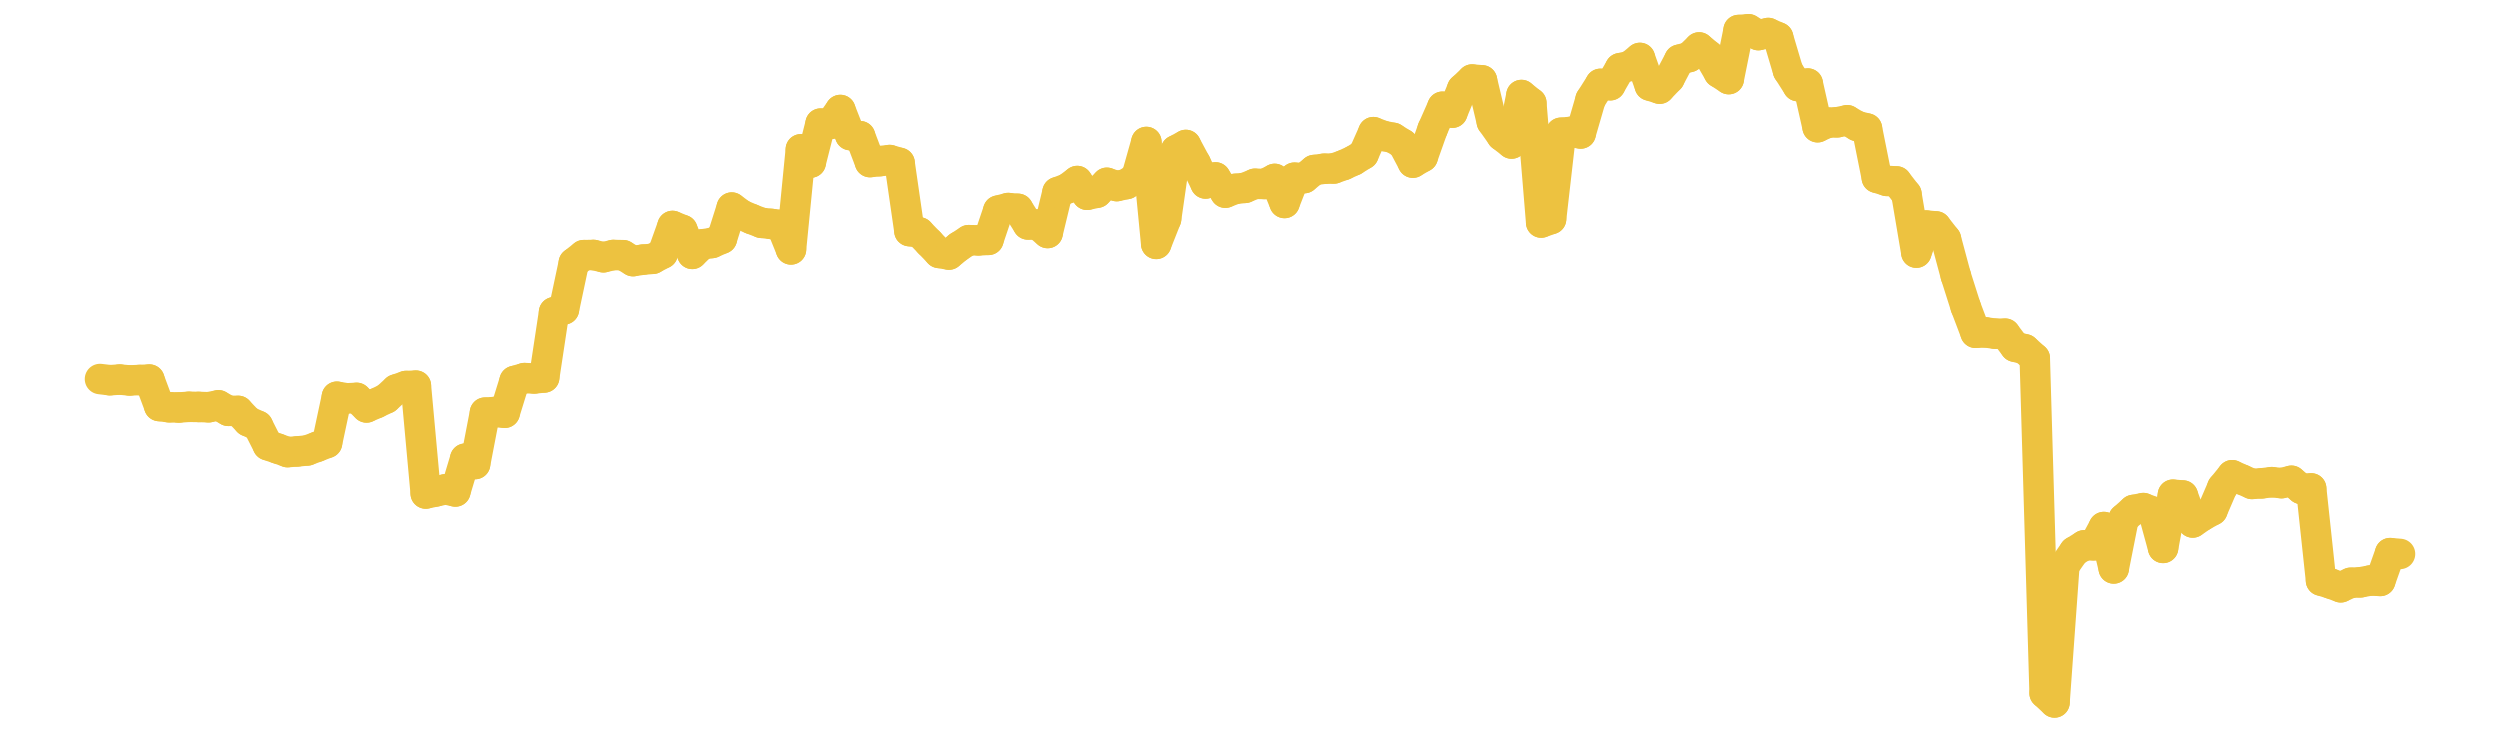 <?xml version="1.0" encoding="UTF-8" standalone="no"?>
<!DOCTYPE svg PUBLIC "-//W3C//DTD SVG 1.1//EN" "http://www.w3.org/Graphics/SVG/1.1/DTD/svg11.dtd">
<svg xmlns:xlink="http://www.w3.org/1999/xlink" height="48px" version="1.1" viewBox="0 0 164 48" width="164px" x="0px" y="0px" xmlns="http://www.w3.org/2000/svg">
  <defs>
    <clipPath id="clip-1642496000">
      <rect height="48" width="164" x="0" y="0"/>
    </clipPath>
  </defs>
  <rect height="48" style="fill:rgb(255,255,255);fill-opacity:0;stroke:none;" width="164" x="0" y="0"/>
  <rect height="48" style="fill:rgb(255,255,255);fill-opacity:0;stroke:none;" width="164" x="0" y="0"/>
  <g clip-path="url(#clip-1642496000)">
    <line style="fill:none;stroke:rgb(237,194,64);stroke-width:2;stroke-miterlimit:10;stroke-linecap:round;" x1="6.56" x2="7.208" y1="24.864" y2="24.941"/>
    <line style="fill:none;stroke:rgb(237,194,64);stroke-width:2;stroke-miterlimit:10;stroke-linecap:round;" x1="7.208" x2="7.855" y1="24.941" y2="24.899"/>
    <line style="fill:none;stroke:rgb(237,194,64);stroke-width:2;stroke-miterlimit:10;stroke-linecap:round;" x1="7.855" x2="8.503" y1="24.899" y2="24.957"/>
    <line style="fill:none;stroke:rgb(237,194,64);stroke-width:2;stroke-miterlimit:10;stroke-linecap:round;" x1="8.503" x2="9.15" y1="24.957" y2="24.928"/>
    <line style="fill:none;stroke:rgb(237,194,64);stroke-width:2;stroke-miterlimit:10;stroke-linecap:round;" x1="9.15" x2="9.798" y1="24.928" y2="24.9"/>
    <line style="fill:none;stroke:rgb(237,194,64);stroke-width:2;stroke-miterlimit:10;stroke-linecap:round;" x1="9.798" x2="10.445" y1="24.9" y2="26.634"/>
    <line style="fill:none;stroke:rgb(237,194,64);stroke-width:2;stroke-miterlimit:10;stroke-linecap:round;" x1="10.445" x2="11.093" y1="26.634" y2="26.715"/>
    <line style="fill:none;stroke:rgb(237,194,64);stroke-width:2;stroke-miterlimit:10;stroke-linecap:round;" x1="11.093" x2="11.74" y1="26.715" y2="26.731"/>
    <line style="fill:none;stroke:rgb(237,194,64);stroke-width:2;stroke-miterlimit:10;stroke-linecap:round;" x1="11.74" x2="12.388" y1="26.731" y2="26.686"/>
    <line style="fill:none;stroke:rgb(237,194,64);stroke-width:2;stroke-miterlimit:10;stroke-linecap:round;" x1="12.388" x2="13.036" y1="26.686" y2="26.695"/>
    <line style="fill:none;stroke:rgb(237,194,64);stroke-width:2;stroke-miterlimit:10;stroke-linecap:round;" x1="13.036" x2="13.683" y1="26.695" y2="26.715"/>
    <line style="fill:none;stroke:rgb(237,194,64);stroke-width:2;stroke-miterlimit:10;stroke-linecap:round;" x1="13.683" x2="14.331" y1="26.715" y2="26.588"/>
    <line style="fill:none;stroke:rgb(237,194,64);stroke-width:2;stroke-miterlimit:10;stroke-linecap:round;" x1="14.331" x2="14.978" y1="26.588" y2="26.95"/>
    <line style="fill:none;stroke:rgb(237,194,64);stroke-width:2;stroke-miterlimit:10;stroke-linecap:round;" x1="14.978" x2="15.626" y1="26.95" y2="26.955"/>
    <line style="fill:none;stroke:rgb(237,194,64);stroke-width:2;stroke-miterlimit:10;stroke-linecap:round;" x1="15.626" x2="16.273" y1="26.955" y2="27.637"/>
    <line style="fill:none;stroke:rgb(237,194,64);stroke-width:2;stroke-miterlimit:10;stroke-linecap:round;" x1="16.273" x2="16.921" y1="27.637" y2="27.931"/>
    <line style="fill:none;stroke:rgb(237,194,64);stroke-width:2;stroke-miterlimit:10;stroke-linecap:round;" x1="16.921" x2="17.568" y1="27.931" y2="29.206"/>
    <line style="fill:none;stroke:rgb(237,194,64);stroke-width:2;stroke-miterlimit:10;stroke-linecap:round;" x1="17.568" x2="18.216" y1="29.206" y2="29.428"/>
    <line style="fill:none;stroke:rgb(237,194,64);stroke-width:2;stroke-miterlimit:10;stroke-linecap:round;" x1="18.216" x2="18.864" y1="29.428" y2="29.658"/>
    <line style="fill:none;stroke:rgb(237,194,64);stroke-width:2;stroke-miterlimit:10;stroke-linecap:round;" x1="18.864" x2="19.511" y1="29.658" y2="29.612"/>
    <line style="fill:none;stroke:rgb(237,194,64);stroke-width:2;stroke-miterlimit:10;stroke-linecap:round;" x1="19.511" x2="20.159" y1="29.612" y2="29.549"/>
    <line style="fill:none;stroke:rgb(237,194,64);stroke-width:2;stroke-miterlimit:10;stroke-linecap:round;" x1="20.159" x2="20.806" y1="29.549" y2="29.308"/>
    <line style="fill:none;stroke:rgb(237,194,64);stroke-width:2;stroke-miterlimit:10;stroke-linecap:round;" x1="20.806" x2="21.454" y1="29.308" y2="29.057"/>
    <line style="fill:none;stroke:rgb(237,194,64);stroke-width:2;stroke-miterlimit:10;stroke-linecap:round;" x1="21.454" x2="22.101" y1="29.057" y2="26.025"/>
    <line style="fill:none;stroke:rgb(237,194,64);stroke-width:2;stroke-miterlimit:10;stroke-linecap:round;" x1="22.101" x2="22.749" y1="26.025" y2="26.131"/>
    <line style="fill:none;stroke:rgb(237,194,64);stroke-width:2;stroke-miterlimit:10;stroke-linecap:round;" x1="22.749" x2="23.396" y1="26.131" y2="26.1"/>
    <line style="fill:none;stroke:rgb(237,194,64);stroke-width:2;stroke-miterlimit:10;stroke-linecap:round;" x1="23.396" x2="24.044" y1="26.1" y2="26.728"/>
    <line style="fill:none;stroke:rgb(237,194,64);stroke-width:2;stroke-miterlimit:10;stroke-linecap:round;" x1="24.044" x2="24.692" y1="26.728" y2="26.448"/>
    <line style="fill:none;stroke:rgb(237,194,64);stroke-width:2;stroke-miterlimit:10;stroke-linecap:round;" x1="24.692" x2="25.339" y1="26.448" y2="26.138"/>
    <line style="fill:none;stroke:rgb(237,194,64);stroke-width:2;stroke-miterlimit:10;stroke-linecap:round;" x1="25.339" x2="25.987" y1="26.138" y2="25.548"/>
    <line style="fill:none;stroke:rgb(237,194,64);stroke-width:2;stroke-miterlimit:10;stroke-linecap:round;" x1="25.987" x2="26.634" y1="25.548" y2="25.322"/>
    <line style="fill:none;stroke:rgb(237,194,64);stroke-width:2;stroke-miterlimit:10;stroke-linecap:round;" x1="26.634" x2="27.282" y1="25.322" y2="25.299"/>
    <line style="fill:none;stroke:rgb(237,194,64);stroke-width:2;stroke-miterlimit:10;stroke-linecap:round;" x1="27.282" x2="27.929" y1="25.299" y2="32.375"/>
    <line style="fill:none;stroke:rgb(237,194,64);stroke-width:2;stroke-miterlimit:10;stroke-linecap:round;" x1="27.929" x2="28.577" y1="32.375" y2="32.24"/>
    <line style="fill:none;stroke:rgb(237,194,64);stroke-width:2;stroke-miterlimit:10;stroke-linecap:round;" x1="28.577" x2="29.224" y1="32.24" y2="32.099"/>
    <line style="fill:none;stroke:rgb(237,194,64);stroke-width:2;stroke-miterlimit:10;stroke-linecap:round;" x1="29.224" x2="29.872" y1="32.099" y2="32.24"/>
    <line style="fill:none;stroke:rgb(237,194,64);stroke-width:2;stroke-miterlimit:10;stroke-linecap:round;" x1="29.872" x2="30.519" y1="32.24" y2="30.09"/>
    <line style="fill:none;stroke:rgb(237,194,64);stroke-width:2;stroke-miterlimit:10;stroke-linecap:round;" x1="30.519" x2="31.167" y1="30.09" y2="30.44"/>
    <line style="fill:none;stroke:rgb(237,194,64);stroke-width:2;stroke-miterlimit:10;stroke-linecap:round;" x1="31.167" x2="31.815" y1="30.44" y2="27.07"/>
    <line style="fill:none;stroke:rgb(237,194,64);stroke-width:2;stroke-miterlimit:10;stroke-linecap:round;" x1="31.815" x2="32.462" y1="27.07" y2="27.027"/>
    <line style="fill:none;stroke:rgb(237,194,64);stroke-width:2;stroke-miterlimit:10;stroke-linecap:round;" x1="32.462" x2="33.11" y1="27.027" y2="27.076"/>
    <line style="fill:none;stroke:rgb(237,194,64);stroke-width:2;stroke-miterlimit:10;stroke-linecap:round;" x1="33.11" x2="33.757" y1="27.076" y2="24.99"/>
    <line style="fill:none;stroke:rgb(237,194,64);stroke-width:2;stroke-miterlimit:10;stroke-linecap:round;" x1="33.757" x2="34.405" y1="24.99" y2="24.804"/>
    <line style="fill:none;stroke:rgb(237,194,64);stroke-width:2;stroke-miterlimit:10;stroke-linecap:round;" x1="34.405" x2="35.052" y1="24.804" y2="24.826"/>
    <line style="fill:none;stroke:rgb(237,194,64);stroke-width:2;stroke-miterlimit:10;stroke-linecap:round;" x1="35.052" x2="35.7" y1="24.826" y2="24.761"/>
    <line style="fill:none;stroke:rgb(237,194,64);stroke-width:2;stroke-miterlimit:10;stroke-linecap:round;" x1="35.7" x2="36.347" y1="24.761" y2="20.483"/>
    <line style="fill:none;stroke:rgb(237,194,64);stroke-width:2;stroke-miterlimit:10;stroke-linecap:round;" x1="36.347" x2="36.995" y1="20.483" y2="20.295"/>
    <line style="fill:none;stroke:rgb(237,194,64);stroke-width:2;stroke-miterlimit:10;stroke-linecap:round;" x1="36.995" x2="37.643" y1="20.295" y2="17.247"/>
    <line style="fill:none;stroke:rgb(237,194,64);stroke-width:2;stroke-miterlimit:10;stroke-linecap:round;" x1="37.643" x2="38.29" y1="17.247" y2="16.738"/>
    <line style="fill:none;stroke:rgb(237,194,64);stroke-width:2;stroke-miterlimit:10;stroke-linecap:round;" x1="38.29" x2="38.938" y1="16.738" y2="16.727"/>
    <line style="fill:none;stroke:rgb(237,194,64);stroke-width:2;stroke-miterlimit:10;stroke-linecap:round;" x1="38.938" x2="39.585" y1="16.727" y2="16.877"/>
    <line style="fill:none;stroke:rgb(237,194,64);stroke-width:2;stroke-miterlimit:10;stroke-linecap:round;" x1="39.585" x2="40.233" y1="16.877" y2="16.728"/>
    <line style="fill:none;stroke:rgb(237,194,64);stroke-width:2;stroke-miterlimit:10;stroke-linecap:round;" x1="40.233" x2="40.88" y1="16.728" y2="16.741"/>
    <line style="fill:none;stroke:rgb(237,194,64);stroke-width:2;stroke-miterlimit:10;stroke-linecap:round;" x1="40.88" x2="41.528" y1="16.741" y2="17.13"/>
    <line style="fill:none;stroke:rgb(237,194,64);stroke-width:2;stroke-miterlimit:10;stroke-linecap:round;" x1="41.528" x2="42.175" y1="17.13" y2="17.032"/>
    <line style="fill:none;stroke:rgb(237,194,64);stroke-width:2;stroke-miterlimit:10;stroke-linecap:round;" x1="42.175" x2="42.823" y1="17.032" y2="16.977"/>
    <line style="fill:none;stroke:rgb(237,194,64);stroke-width:2;stroke-miterlimit:10;stroke-linecap:round;" x1="42.823" x2="43.471" y1="16.977" y2="16.633"/>
    <line style="fill:none;stroke:rgb(237,194,64);stroke-width:2;stroke-miterlimit:10;stroke-linecap:round;" x1="43.471" x2="44.118" y1="16.633" y2="14.824"/>
    <line style="fill:none;stroke:rgb(237,194,64);stroke-width:2;stroke-miterlimit:10;stroke-linecap:round;" x1="44.118" x2="44.766" y1="14.824" y2="15.087"/>
    <line style="fill:none;stroke:rgb(237,194,64);stroke-width:2;stroke-miterlimit:10;stroke-linecap:round;" x1="44.766" x2="45.413" y1="15.087" y2="16.654"/>
    <line style="fill:none;stroke:rgb(237,194,64);stroke-width:2;stroke-miterlimit:10;stroke-linecap:round;" x1="45.413" x2="46.061" y1="16.654" y2="16.032"/>
    <line style="fill:none;stroke:rgb(237,194,64);stroke-width:2;stroke-miterlimit:10;stroke-linecap:round;" x1="46.061" x2="46.708" y1="16.032" y2="15.939"/>
    <line style="fill:none;stroke:rgb(237,194,64);stroke-width:2;stroke-miterlimit:10;stroke-linecap:round;" x1="46.708" x2="47.356" y1="15.939" y2="15.657"/>
    <line style="fill:none;stroke:rgb(237,194,64);stroke-width:2;stroke-miterlimit:10;stroke-linecap:round;" x1="47.356" x2="48.003" y1="15.657" y2="13.617"/>
    <line style="fill:none;stroke:rgb(237,194,64);stroke-width:2;stroke-miterlimit:10;stroke-linecap:round;" x1="48.003" x2="48.651" y1="13.617" y2="14.09"/>
    <line style="fill:none;stroke:rgb(237,194,64);stroke-width:2;stroke-miterlimit:10;stroke-linecap:round;" x1="48.651" x2="49.299" y1="14.09" y2="14.368"/>
    <line style="fill:none;stroke:rgb(237,194,64);stroke-width:2;stroke-miterlimit:10;stroke-linecap:round;" x1="49.299" x2="49.946" y1="14.368" y2="14.617"/>
    <line style="fill:none;stroke:rgb(237,194,64);stroke-width:2;stroke-miterlimit:10;stroke-linecap:round;" x1="49.946" x2="50.594" y1="14.617" y2="14.69"/>
    <line style="fill:none;stroke:rgb(237,194,64);stroke-width:2;stroke-miterlimit:10;stroke-linecap:round;" x1="50.594" x2="51.241" y1="14.69" y2="14.76"/>
    <line style="fill:none;stroke:rgb(237,194,64);stroke-width:2;stroke-miterlimit:10;stroke-linecap:round;" x1="51.241" x2="51.889" y1="14.76" y2="16.361"/>
    <line style="fill:none;stroke:rgb(237,194,64);stroke-width:2;stroke-miterlimit:10;stroke-linecap:round;" x1="51.889" x2="52.536" y1="16.361" y2="9.796"/>
    <line style="fill:none;stroke:rgb(237,194,64);stroke-width:2;stroke-miterlimit:10;stroke-linecap:round;" x1="52.536" x2="53.184" y1="9.796" y2="10.663"/>
    <line style="fill:none;stroke:rgb(237,194,64);stroke-width:2;stroke-miterlimit:10;stroke-linecap:round;" x1="53.184" x2="53.831" y1="10.663" y2="8.109"/>
    <line style="fill:none;stroke:rgb(237,194,64);stroke-width:2;stroke-miterlimit:10;stroke-linecap:round;" x1="53.831" x2="54.479" y1="8.109" y2="8.131"/>
    <line style="fill:none;stroke:rgb(237,194,64);stroke-width:2;stroke-miterlimit:10;stroke-linecap:round;" x1="54.479" x2="55.127" y1="8.131" y2="7.217"/>
    <line style="fill:none;stroke:rgb(237,194,64);stroke-width:2;stroke-miterlimit:10;stroke-linecap:round;" x1="55.127" x2="55.774" y1="7.217" y2="8.862"/>
    <line style="fill:none;stroke:rgb(237,194,64);stroke-width:2;stroke-miterlimit:10;stroke-linecap:round;" x1="55.774" x2="56.422" y1="8.862" y2="8.935"/>
    <line style="fill:none;stroke:rgb(237,194,64);stroke-width:2;stroke-miterlimit:10;stroke-linecap:round;" x1="56.422" x2="57.069" y1="8.935" y2="10.632"/>
    <line style="fill:none;stroke:rgb(237,194,64);stroke-width:2;stroke-miterlimit:10;stroke-linecap:round;" x1="57.069" x2="57.717" y1="10.632" y2="10.57"/>
    <line style="fill:none;stroke:rgb(237,194,64);stroke-width:2;stroke-miterlimit:10;stroke-linecap:round;" x1="57.717" x2="58.364" y1="10.57" y2="10.5"/>
    <line style="fill:none;stroke:rgb(237,194,64);stroke-width:2;stroke-miterlimit:10;stroke-linecap:round;" x1="58.364" x2="59.012" y1="10.5" y2="10.685"/>
    <line style="fill:none;stroke:rgb(237,194,64);stroke-width:2;stroke-miterlimit:10;stroke-linecap:round;" x1="59.012" x2="59.659" y1="10.685" y2="15.161"/>
    <line style="fill:none;stroke:rgb(237,194,64);stroke-width:2;stroke-miterlimit:10;stroke-linecap:round;" x1="59.659" x2="60.307" y1="15.161" y2="15.246"/>
    <line style="fill:none;stroke:rgb(237,194,64);stroke-width:2;stroke-miterlimit:10;stroke-linecap:round;" x1="60.307" x2="60.955" y1="15.246" y2="15.916"/>
    <line style="fill:none;stroke:rgb(237,194,64);stroke-width:2;stroke-miterlimit:10;stroke-linecap:round;" x1="60.955" x2="61.602" y1="15.916" y2="16.592"/>
    <line style="fill:none;stroke:rgb(237,194,64);stroke-width:2;stroke-miterlimit:10;stroke-linecap:round;" x1="61.602" x2="62.25" y1="16.592" y2="16.7"/>
    <line style="fill:none;stroke:rgb(237,194,64);stroke-width:2;stroke-miterlimit:10;stroke-linecap:round;" x1="62.25" x2="62.897" y1="16.7" y2="16.175"/>
    <line style="fill:none;stroke:rgb(237,194,64);stroke-width:2;stroke-miterlimit:10;stroke-linecap:round;" x1="62.897" x2="63.545" y1="16.175" y2="15.756"/>
    <line style="fill:none;stroke:rgb(237,194,64);stroke-width:2;stroke-miterlimit:10;stroke-linecap:round;" x1="63.545" x2="64.192" y1="15.756" y2="15.767"/>
    <line style="fill:none;stroke:rgb(237,194,64);stroke-width:2;stroke-miterlimit:10;stroke-linecap:round;" x1="64.192" x2="64.84" y1="15.767" y2="15.735"/>
    <line style="fill:none;stroke:rgb(237,194,64);stroke-width:2;stroke-miterlimit:10;stroke-linecap:round;" x1="64.84" x2="65.487" y1="15.735" y2="13.816"/>
    <line style="fill:none;stroke:rgb(237,194,64);stroke-width:2;stroke-miterlimit:10;stroke-linecap:round;" x1="65.487" x2="66.135" y1="13.816" y2="13.649"/>
    <line style="fill:none;stroke:rgb(237,194,64);stroke-width:2;stroke-miterlimit:10;stroke-linecap:round;" x1="66.135" x2="66.782" y1="13.649" y2="13.701"/>
    <line style="fill:none;stroke:rgb(237,194,64);stroke-width:2;stroke-miterlimit:10;stroke-linecap:round;" x1="66.782" x2="67.43" y1="13.701" y2="14.724"/>
    <line style="fill:none;stroke:rgb(237,194,64);stroke-width:2;stroke-miterlimit:10;stroke-linecap:round;" x1="67.43" x2="68.078" y1="14.724" y2="14.735"/>
    <line style="fill:none;stroke:rgb(237,194,64);stroke-width:2;stroke-miterlimit:10;stroke-linecap:round;" x1="68.078" x2="68.725" y1="14.735" y2="15.285"/>
    <line style="fill:none;stroke:rgb(237,194,64);stroke-width:2;stroke-miterlimit:10;stroke-linecap:round;" x1="68.725" x2="69.373" y1="15.285" y2="12.606"/>
    <line style="fill:none;stroke:rgb(237,194,64);stroke-width:2;stroke-miterlimit:10;stroke-linecap:round;" x1="69.373" x2="70.02" y1="12.606" y2="12.362"/>
    <line style="fill:none;stroke:rgb(237,194,64);stroke-width:2;stroke-miterlimit:10;stroke-linecap:round;" x1="70.02" x2="70.668" y1="12.362" y2="11.877"/>
    <line style="fill:none;stroke:rgb(237,194,64);stroke-width:2;stroke-miterlimit:10;stroke-linecap:round;" x1="70.668" x2="71.315" y1="11.877" y2="12.778"/>
    <line style="fill:none;stroke:rgb(237,194,64);stroke-width:2;stroke-miterlimit:10;stroke-linecap:round;" x1="71.315" x2="71.963" y1="12.778" y2="12.641"/>
    <line style="fill:none;stroke:rgb(237,194,64);stroke-width:2;stroke-miterlimit:10;stroke-linecap:round;" x1="71.963" x2="72.61" y1="12.641" y2="11.992"/>
    <line style="fill:none;stroke:rgb(237,194,64);stroke-width:2;stroke-miterlimit:10;stroke-linecap:round;" x1="72.61" x2="73.258" y1="11.992" y2="12.208"/>
    <line style="fill:none;stroke:rgb(237,194,64);stroke-width:2;stroke-miterlimit:10;stroke-linecap:round;" x1="73.258" x2="73.906" y1="12.208" y2="12.072"/>
    <line style="fill:none;stroke:rgb(237,194,64);stroke-width:2;stroke-miterlimit:10;stroke-linecap:round;" x1="73.906" x2="74.553" y1="12.072" y2="11.612"/>
    <line style="fill:none;stroke:rgb(237,194,64);stroke-width:2;stroke-miterlimit:10;stroke-linecap:round;" x1="74.553" x2="75.201" y1="11.612" y2="9.315"/>
    <line style="fill:none;stroke:rgb(237,194,64);stroke-width:2;stroke-miterlimit:10;stroke-linecap:round;" x1="75.201" x2="75.848" y1="9.315" y2="15.999"/>
    <line style="fill:none;stroke:rgb(237,194,64);stroke-width:2;stroke-miterlimit:10;stroke-linecap:round;" x1="75.848" x2="76.496" y1="15.999" y2="14.364"/>
    <line style="fill:none;stroke:rgb(237,194,64);stroke-width:2;stroke-miterlimit:10;stroke-linecap:round;" x1="76.496" x2="77.143" y1="14.364" y2="9.86"/>
    <line style="fill:none;stroke:rgb(237,194,64);stroke-width:2;stroke-miterlimit:10;stroke-linecap:round;" x1="77.143" x2="77.791" y1="9.86" y2="9.511"/>
    <line style="fill:none;stroke:rgb(237,194,64);stroke-width:2;stroke-miterlimit:10;stroke-linecap:round;" x1="77.791" x2="78.438" y1="9.511" y2="10.713"/>
    <line style="fill:none;stroke:rgb(237,194,64);stroke-width:2;stroke-miterlimit:10;stroke-linecap:round;" x1="78.438" x2="79.086" y1="10.713" y2="12.037"/>
    <line style="fill:none;stroke:rgb(237,194,64);stroke-width:2;stroke-miterlimit:10;stroke-linecap:round;" x1="79.086" x2="79.734" y1="12.037" y2="11.639"/>
    <line style="fill:none;stroke:rgb(237,194,64);stroke-width:2;stroke-miterlimit:10;stroke-linecap:round;" x1="79.734" x2="80.381" y1="11.639" y2="12.64"/>
    <line style="fill:none;stroke:rgb(237,194,64);stroke-width:2;stroke-miterlimit:10;stroke-linecap:round;" x1="80.381" x2="81.029" y1="12.64" y2="12.39"/>
    <line style="fill:none;stroke:rgb(237,194,64);stroke-width:2;stroke-miterlimit:10;stroke-linecap:round;" x1="81.029" x2="81.676" y1="12.39" y2="12.322"/>
    <line style="fill:none;stroke:rgb(237,194,64);stroke-width:2;stroke-miterlimit:10;stroke-linecap:round;" x1="81.676" x2="82.324" y1="12.322" y2="12.056"/>
    <line style="fill:none;stroke:rgb(237,194,64);stroke-width:2;stroke-miterlimit:10;stroke-linecap:round;" x1="82.324" x2="82.971" y1="12.056" y2="12.069"/>
    <line style="fill:none;stroke:rgb(237,194,64);stroke-width:2;stroke-miterlimit:10;stroke-linecap:round;" x1="82.971" x2="83.619" y1="12.069" y2="11.737"/>
    <line style="fill:none;stroke:rgb(237,194,64);stroke-width:2;stroke-miterlimit:10;stroke-linecap:round;" x1="83.619" x2="84.266" y1="11.737" y2="13.315"/>
    <line style="fill:none;stroke:rgb(237,194,64);stroke-width:2;stroke-miterlimit:10;stroke-linecap:round;" x1="84.266" x2="84.914" y1="13.315" y2="11.658"/>
    <line style="fill:none;stroke:rgb(237,194,64);stroke-width:2;stroke-miterlimit:10;stroke-linecap:round;" x1="84.914" x2="85.562" y1="11.658" y2="11.682"/>
    <line style="fill:none;stroke:rgb(237,194,64);stroke-width:2;stroke-miterlimit:10;stroke-linecap:round;" x1="85.562" x2="86.209" y1="11.682" y2="11.155"/>
    <line style="fill:none;stroke:rgb(237,194,64);stroke-width:2;stroke-miterlimit:10;stroke-linecap:round;" x1="86.209" x2="86.857" y1="11.155" y2="11.07"/>
    <line style="fill:none;stroke:rgb(237,194,64);stroke-width:2;stroke-miterlimit:10;stroke-linecap:round;" x1="86.857" x2="87.504" y1="11.07" y2="11.052"/>
    <line style="fill:none;stroke:rgb(237,194,64);stroke-width:2;stroke-miterlimit:10;stroke-linecap:round;" x1="87.504" x2="88.152" y1="11.052" y2="10.824"/>
    <line style="fill:none;stroke:rgb(237,194,64);stroke-width:2;stroke-miterlimit:10;stroke-linecap:round;" x1="88.152" x2="88.799" y1="10.824" y2="10.527"/>
    <line style="fill:none;stroke:rgb(237,194,64);stroke-width:2;stroke-miterlimit:10;stroke-linecap:round;" x1="88.799" x2="89.447" y1="10.527" y2="10.124"/>
    <line style="fill:none;stroke:rgb(237,194,64);stroke-width:2;stroke-miterlimit:10;stroke-linecap:round;" x1="89.447" x2="90.094" y1="10.124" y2="8.67"/>
    <line style="fill:none;stroke:rgb(237,194,64);stroke-width:2;stroke-miterlimit:10;stroke-linecap:round;" x1="90.094" x2="90.742" y1="8.67" y2="8.916"/>
    <line style="fill:none;stroke:rgb(237,194,64);stroke-width:2;stroke-miterlimit:10;stroke-linecap:round;" x1="90.742" x2="91.39" y1="8.916" y2="9.045"/>
    <line style="fill:none;stroke:rgb(237,194,64);stroke-width:2;stroke-miterlimit:10;stroke-linecap:round;" x1="91.39" x2="92.037" y1="9.045" y2="9.449"/>
    <line style="fill:none;stroke:rgb(237,194,64);stroke-width:2;stroke-miterlimit:10;stroke-linecap:round;" x1="92.037" x2="92.685" y1="9.449" y2="10.67"/>
    <line style="fill:none;stroke:rgb(237,194,64);stroke-width:2;stroke-miterlimit:10;stroke-linecap:round;" x1="92.685" x2="93.332" y1="10.67" y2="10.293"/>
    <line style="fill:none;stroke:rgb(237,194,64);stroke-width:2;stroke-miterlimit:10;stroke-linecap:round;" x1="93.332" x2="93.98" y1="10.293" y2="8.468"/>
    <line style="fill:none;stroke:rgb(237,194,64);stroke-width:2;stroke-miterlimit:10;stroke-linecap:round;" x1="93.98" x2="94.627" y1="8.468" y2="7.003"/>
    <line style="fill:none;stroke:rgb(237,194,64);stroke-width:2;stroke-miterlimit:10;stroke-linecap:round;" x1="94.627" x2="95.275" y1="7.003" y2="7.391"/>
    <line style="fill:none;stroke:rgb(237,194,64);stroke-width:2;stroke-miterlimit:10;stroke-linecap:round;" x1="95.275" x2="95.922" y1="7.391" y2="5.829"/>
    <line style="fill:none;stroke:rgb(237,194,64);stroke-width:2;stroke-miterlimit:10;stroke-linecap:round;" x1="95.922" x2="96.57" y1="5.829" y2="5.217"/>
    <line style="fill:none;stroke:rgb(237,194,64);stroke-width:2;stroke-miterlimit:10;stroke-linecap:round;" x1="96.57" x2="97.218" y1="5.217" y2="5.27"/>
    <line style="fill:none;stroke:rgb(237,194,64);stroke-width:2;stroke-miterlimit:10;stroke-linecap:round;" x1="97.218" x2="97.865" y1="5.27" y2="7.993"/>
    <line style="fill:none;stroke:rgb(237,194,64);stroke-width:2;stroke-miterlimit:10;stroke-linecap:round;" x1="97.865" x2="98.513" y1="7.993" y2="8.913"/>
    <line style="fill:none;stroke:rgb(237,194,64);stroke-width:2;stroke-miterlimit:10;stroke-linecap:round;" x1="98.513" x2="99.16" y1="8.913" y2="9.416"/>
    <line style="fill:none;stroke:rgb(237,194,64);stroke-width:2;stroke-miterlimit:10;stroke-linecap:round;" x1="99.16" x2="99.808" y1="9.416" y2="6.234"/>
    <line style="fill:none;stroke:rgb(237,194,64);stroke-width:2;stroke-miterlimit:10;stroke-linecap:round;" x1="99.808" x2="100.455" y1="6.234" y2="6.752"/>
    <line style="fill:none;stroke:rgb(237,194,64);stroke-width:2;stroke-miterlimit:10;stroke-linecap:round;" x1="100.455" x2="101.103" y1="6.752" y2="14.599"/>
    <line style="fill:none;stroke:rgb(237,194,64);stroke-width:2;stroke-miterlimit:10;stroke-linecap:round;" x1="101.103" x2="101.75" y1="14.599" y2="14.369"/>
    <line style="fill:none;stroke:rgb(237,194,64);stroke-width:2;stroke-miterlimit:10;stroke-linecap:round;" x1="101.75" x2="102.398" y1="14.369" y2="8.711"/>
    <line style="fill:none;stroke:rgb(237,194,64);stroke-width:2;stroke-miterlimit:10;stroke-linecap:round;" x1="102.398" x2="103.045" y1="8.711" y2="8.652"/>
    <line style="fill:none;stroke:rgb(237,194,64);stroke-width:2;stroke-miterlimit:10;stroke-linecap:round;" x1="103.045" x2="103.693" y1="8.652" y2="8.757"/>
    <line style="fill:none;stroke:rgb(237,194,64);stroke-width:2;stroke-miterlimit:10;stroke-linecap:round;" x1="103.693" x2="104.341" y1="8.757" y2="6.526"/>
    <line style="fill:none;stroke:rgb(237,194,64);stroke-width:2;stroke-miterlimit:10;stroke-linecap:round;" x1="104.341" x2="104.988" y1="6.526" y2="5.502"/>
    <line style="fill:none;stroke:rgb(237,194,64);stroke-width:2;stroke-miterlimit:10;stroke-linecap:round;" x1="104.988" x2="105.636" y1="5.502" y2="5.59"/>
    <line style="fill:none;stroke:rgb(237,194,64);stroke-width:2;stroke-miterlimit:10;stroke-linecap:round;" x1="105.636" x2="106.283" y1="5.59" y2="4.473"/>
    <line style="fill:none;stroke:rgb(237,194,64);stroke-width:2;stroke-miterlimit:10;stroke-linecap:round;" x1="106.283" x2="106.931" y1="4.473" y2="4.326"/>
    <line style="fill:none;stroke:rgb(237,194,64);stroke-width:2;stroke-miterlimit:10;stroke-linecap:round;" x1="106.931" x2="107.578" y1="4.326" y2="3.801"/>
    <line style="fill:none;stroke:rgb(237,194,64);stroke-width:2;stroke-miterlimit:10;stroke-linecap:round;" x1="107.578" x2="108.226" y1="3.801" y2="5.612"/>
    <line style="fill:none;stroke:rgb(237,194,64);stroke-width:2;stroke-miterlimit:10;stroke-linecap:round;" x1="108.226" x2="108.873" y1="5.612" y2="5.817"/>
    <line style="fill:none;stroke:rgb(237,194,64);stroke-width:2;stroke-miterlimit:10;stroke-linecap:round;" x1="108.873" x2="109.521" y1="5.817" y2="5.142"/>
    <line style="fill:none;stroke:rgb(237,194,64);stroke-width:2;stroke-miterlimit:10;stroke-linecap:round;" x1="109.521" x2="110.169" y1="5.142" y2="3.917"/>
    <line style="fill:none;stroke:rgb(237,194,64);stroke-width:2;stroke-miterlimit:10;stroke-linecap:round;" x1="110.169" x2="110.816" y1="3.917" y2="3.739"/>
    <line style="fill:none;stroke:rgb(237,194,64);stroke-width:2;stroke-miterlimit:10;stroke-linecap:round;" x1="110.816" x2="111.464" y1="3.739" y2="3.113"/>
    <line style="fill:none;stroke:rgb(237,194,64);stroke-width:2;stroke-miterlimit:10;stroke-linecap:round;" x1="111.464" x2="112.111" y1="3.113" y2="3.649"/>
    <line style="fill:none;stroke:rgb(237,194,64);stroke-width:2;stroke-miterlimit:10;stroke-linecap:round;" x1="112.111" x2="112.759" y1="3.649" y2="4.766"/>
    <line style="fill:none;stroke:rgb(237,194,64);stroke-width:2;stroke-miterlimit:10;stroke-linecap:round;" x1="112.759" x2="113.406" y1="4.766" y2="5.189"/>
    <line style="fill:none;stroke:rgb(237,194,64);stroke-width:2;stroke-miterlimit:10;stroke-linecap:round;" x1="113.406" x2="114.054" y1="5.189" y2="1.97"/>
    <line style="fill:none;stroke:rgb(237,194,64);stroke-width:2;stroke-miterlimit:10;stroke-linecap:round;" x1="114.054" x2="114.701" y1="1.97" y2="1.92"/>
    <line style="fill:none;stroke:rgb(237,194,64);stroke-width:2;stroke-miterlimit:10;stroke-linecap:round;" x1="114.701" x2="115.349" y1="1.92" y2="2.303"/>
    <line style="fill:none;stroke:rgb(237,194,64);stroke-width:2;stroke-miterlimit:10;stroke-linecap:round;" x1="115.349" x2="115.997" y1="2.303" y2="2.166"/>
    <line style="fill:none;stroke:rgb(237,194,64);stroke-width:2;stroke-miterlimit:10;stroke-linecap:round;" x1="115.997" x2="116.644" y1="2.166" y2="2.451"/>
    <line style="fill:none;stroke:rgb(237,194,64);stroke-width:2;stroke-miterlimit:10;stroke-linecap:round;" x1="116.644" x2="117.292" y1="2.451" y2="4.633"/>
    <line style="fill:none;stroke:rgb(237,194,64);stroke-width:2;stroke-miterlimit:10;stroke-linecap:round;" x1="117.292" x2="117.939" y1="4.633" y2="5.648"/>
    <line style="fill:none;stroke:rgb(237,194,64);stroke-width:2;stroke-miterlimit:10;stroke-linecap:round;" x1="117.939" x2="118.587" y1="5.648" y2="5.481"/>
    <line style="fill:none;stroke:rgb(237,194,64);stroke-width:2;stroke-miterlimit:10;stroke-linecap:round;" x1="118.587" x2="119.234" y1="5.481" y2="8.345"/>
    <line style="fill:none;stroke:rgb(237,194,64);stroke-width:2;stroke-miterlimit:10;stroke-linecap:round;" x1="119.234" x2="119.882" y1="8.345" y2="8.047"/>
    <line style="fill:none;stroke:rgb(237,194,64);stroke-width:2;stroke-miterlimit:10;stroke-linecap:round;" x1="119.882" x2="120.529" y1="8.047" y2="8.022"/>
    <line style="fill:none;stroke:rgb(237,194,64);stroke-width:2;stroke-miterlimit:10;stroke-linecap:round;" x1="120.529" x2="121.177" y1="8.022" y2="7.889"/>
    <line style="fill:none;stroke:rgb(237,194,64);stroke-width:2;stroke-miterlimit:10;stroke-linecap:round;" x1="121.177" x2="121.825" y1="7.889" y2="8.266"/>
    <line style="fill:none;stroke:rgb(237,194,64);stroke-width:2;stroke-miterlimit:10;stroke-linecap:round;" x1="121.825" x2="122.472" y1="8.266" y2="8.431"/>
    <line style="fill:none;stroke:rgb(237,194,64);stroke-width:2;stroke-miterlimit:10;stroke-linecap:round;" x1="122.472" x2="123.12" y1="8.431" y2="11.662"/>
    <line style="fill:none;stroke:rgb(237,194,64);stroke-width:2;stroke-miterlimit:10;stroke-linecap:round;" x1="123.12" x2="123.767" y1="11.662" y2="11.866"/>
    <line style="fill:none;stroke:rgb(237,194,64);stroke-width:2;stroke-miterlimit:10;stroke-linecap:round;" x1="123.767" x2="124.415" y1="11.866" y2="11.903"/>
    <line style="fill:none;stroke:rgb(237,194,64);stroke-width:2;stroke-miterlimit:10;stroke-linecap:round;" x1="124.415" x2="125.062" y1="11.903" y2="12.736"/>
    <line style="fill:none;stroke:rgb(237,194,64);stroke-width:2;stroke-miterlimit:10;stroke-linecap:round;" x1="125.062" x2="125.71" y1="12.736" y2="16.573"/>
    <line style="fill:none;stroke:rgb(237,194,64);stroke-width:2;stroke-miterlimit:10;stroke-linecap:round;" x1="125.71" x2="126.357" y1="16.573" y2="14.796"/>
    <line style="fill:none;stroke:rgb(237,194,64);stroke-width:2;stroke-miterlimit:10;stroke-linecap:round;" x1="126.357" x2="127.005" y1="14.796" y2="14.854"/>
    <line style="fill:none;stroke:rgb(237,194,64);stroke-width:2;stroke-miterlimit:10;stroke-linecap:round;" x1="127.005" x2="127.653" y1="14.854" y2="15.68"/>
    <line style="fill:none;stroke:rgb(237,194,64);stroke-width:2;stroke-miterlimit:10;stroke-linecap:round;" x1="127.653" x2="128.3" y1="15.68" y2="18.087"/>
    <line style="fill:none;stroke:rgb(237,194,64);stroke-width:2;stroke-miterlimit:10;stroke-linecap:round;" x1="128.3" x2="128.948" y1="18.087" y2="20.124"/>
    <line style="fill:none;stroke:rgb(237,194,64);stroke-width:2;stroke-miterlimit:10;stroke-linecap:round;" x1="128.948" x2="129.595" y1="20.124" y2="21.83"/>
    <line style="fill:none;stroke:rgb(237,194,64);stroke-width:2;stroke-miterlimit:10;stroke-linecap:round;" x1="129.595" x2="130.243" y1="21.83" y2="21.803"/>
    <line style="fill:none;stroke:rgb(237,194,64);stroke-width:2;stroke-miterlimit:10;stroke-linecap:round;" x1="130.243" x2="130.89" y1="21.803" y2="21.892"/>
    <line style="fill:none;stroke:rgb(237,194,64);stroke-width:2;stroke-miterlimit:10;stroke-linecap:round;" x1="130.89" x2="131.538" y1="21.892" y2="21.89"/>
    <line style="fill:none;stroke:rgb(237,194,64);stroke-width:2;stroke-miterlimit:10;stroke-linecap:round;" x1="131.538" x2="132.185" y1="21.89" y2="22.745"/>
    <line style="fill:none;stroke:rgb(237,194,64);stroke-width:2;stroke-miterlimit:10;stroke-linecap:round;" x1="132.185" x2="132.833" y1="22.745" y2="22.913"/>
    <line style="fill:none;stroke:rgb(237,194,64);stroke-width:2;stroke-miterlimit:10;stroke-linecap:round;" x1="132.833" x2="133.481" y1="22.913" y2="23.496"/>
    <line style="fill:none;stroke:rgb(237,194,64);stroke-width:2;stroke-miterlimit:10;stroke-linecap:round;" x1="133.481" x2="134.128" y1="23.496" y2="45.477"/>
    <line style="fill:none;stroke:rgb(237,194,64);stroke-width:2;stroke-miterlimit:10;stroke-linecap:round;" x1="134.128" x2="134.776" y1="45.477" y2="46.08"/>
    <line style="fill:none;stroke:rgb(237,194,64);stroke-width:2;stroke-miterlimit:10;stroke-linecap:round;" x1="134.776" x2="135.423" y1="46.08" y2="37.103"/>
    <line style="fill:none;stroke:rgb(237,194,64);stroke-width:2;stroke-miterlimit:10;stroke-linecap:round;" x1="135.423" x2="136.071" y1="37.103" y2="36.178"/>
    <line style="fill:none;stroke:rgb(237,194,64);stroke-width:2;stroke-miterlimit:10;stroke-linecap:round;" x1="136.071" x2="136.718" y1="36.178" y2="35.775"/>
    <line style="fill:none;stroke:rgb(237,194,64);stroke-width:2;stroke-miterlimit:10;stroke-linecap:round;" x1="136.718" x2="137.366" y1="35.775" y2="35.769"/>
    <line style="fill:none;stroke:rgb(237,194,64);stroke-width:2;stroke-miterlimit:10;stroke-linecap:round;" x1="137.366" x2="138.013" y1="35.769" y2="34.574"/>
    <line style="fill:none;stroke:rgb(237,194,64);stroke-width:2;stroke-miterlimit:10;stroke-linecap:round;" x1="138.013" x2="138.661" y1="34.574" y2="37.289"/>
    <line style="fill:none;stroke:rgb(237,194,64);stroke-width:2;stroke-miterlimit:10;stroke-linecap:round;" x1="138.661" x2="139.308" y1="37.289" y2="34.031"/>
    <line style="fill:none;stroke:rgb(237,194,64);stroke-width:2;stroke-miterlimit:10;stroke-linecap:round;" x1="139.308" x2="139.956" y1="34.031" y2="33.453"/>
    <line style="fill:none;stroke:rgb(237,194,64);stroke-width:2;stroke-miterlimit:10;stroke-linecap:round;" x1="139.956" x2="140.604" y1="33.453" y2="33.331"/>
    <line style="fill:none;stroke:rgb(237,194,64);stroke-width:2;stroke-miterlimit:10;stroke-linecap:round;" x1="140.604" x2="141.251" y1="33.331" y2="33.573"/>
    <line style="fill:none;stroke:rgb(237,194,64);stroke-width:2;stroke-miterlimit:10;stroke-linecap:round;" x1="141.251" x2="141.899" y1="33.573" y2="35.941"/>
    <line style="fill:none;stroke:rgb(237,194,64);stroke-width:2;stroke-miterlimit:10;stroke-linecap:round;" x1="141.899" x2="142.546" y1="35.941" y2="32.452"/>
    <line style="fill:none;stroke:rgb(237,194,64);stroke-width:2;stroke-miterlimit:10;stroke-linecap:round;" x1="142.546" x2="143.194" y1="32.452" y2="32.505"/>
    <line style="fill:none;stroke:rgb(237,194,64);stroke-width:2;stroke-miterlimit:10;stroke-linecap:round;" x1="143.194" x2="143.841" y1="32.505" y2="34.274"/>
    <line style="fill:none;stroke:rgb(237,194,64);stroke-width:2;stroke-miterlimit:10;stroke-linecap:round;" x1="143.841" x2="144.489" y1="34.274" y2="33.834"/>
    <line style="fill:none;stroke:rgb(237,194,64);stroke-width:2;stroke-miterlimit:10;stroke-linecap:round;" x1="144.489" x2="145.136" y1="33.834" y2="33.477"/>
    <line style="fill:none;stroke:rgb(237,194,64);stroke-width:2;stroke-miterlimit:10;stroke-linecap:round;" x1="145.136" x2="145.784" y1="33.477" y2="31.973"/>
    <line style="fill:none;stroke:rgb(237,194,64);stroke-width:2;stroke-miterlimit:10;stroke-linecap:round;" x1="145.784" x2="146.432" y1="31.973" y2="31.174"/>
    <line style="fill:none;stroke:rgb(237,194,64);stroke-width:2;stroke-miterlimit:10;stroke-linecap:round;" x1="146.432" x2="147.079" y1="31.174" y2="31.463"/>
    <line style="fill:none;stroke:rgb(237,194,64);stroke-width:2;stroke-miterlimit:10;stroke-linecap:round;" x1="147.079" x2="147.727" y1="31.463" y2="31.745"/>
    <line style="fill:none;stroke:rgb(237,194,64);stroke-width:2;stroke-miterlimit:10;stroke-linecap:round;" x1="147.727" x2="148.374" y1="31.745" y2="31.706"/>
    <line style="fill:none;stroke:rgb(237,194,64);stroke-width:2;stroke-miterlimit:10;stroke-linecap:round;" x1="148.374" x2="149.022" y1="31.706" y2="31.629"/>
    <line style="fill:none;stroke:rgb(237,194,64);stroke-width:2;stroke-miterlimit:10;stroke-linecap:round;" x1="149.022" x2="149.669" y1="31.629" y2="31.694"/>
    <line style="fill:none;stroke:rgb(237,194,64);stroke-width:2;stroke-miterlimit:10;stroke-linecap:round;" x1="149.669" x2="150.317" y1="31.694" y2="31.539"/>
    <line style="fill:none;stroke:rgb(237,194,64);stroke-width:2;stroke-miterlimit:10;stroke-linecap:round;" x1="150.317" x2="150.964" y1="31.539" y2="32.073"/>
    <line style="fill:none;stroke:rgb(237,194,64);stroke-width:2;stroke-miterlimit:10;stroke-linecap:round;" x1="150.964" x2="151.612" y1="32.073" y2="32.04"/>
    <line style="fill:none;stroke:rgb(237,194,64);stroke-width:2;stroke-miterlimit:10;stroke-linecap:round;" x1="151.612" x2="152.26" y1="32.04" y2="38.086"/>
    <line style="fill:none;stroke:rgb(237,194,64);stroke-width:2;stroke-miterlimit:10;stroke-linecap:round;" x1="152.26" x2="152.907" y1="38.086" y2="38.287"/>
    <line style="fill:none;stroke:rgb(237,194,64);stroke-width:2;stroke-miterlimit:10;stroke-linecap:round;" x1="152.907" x2="153.555" y1="38.287" y2="38.525"/>
    <line style="fill:none;stroke:rgb(237,194,64);stroke-width:2;stroke-miterlimit:10;stroke-linecap:round;" x1="153.555" x2="154.202" y1="38.525" y2="38.231"/>
    <line style="fill:none;stroke:rgb(237,194,64);stroke-width:2;stroke-miterlimit:10;stroke-linecap:round;" x1="154.202" x2="154.85" y1="38.231" y2="38.199"/>
    <line style="fill:none;stroke:rgb(237,194,64);stroke-width:2;stroke-miterlimit:10;stroke-linecap:round;" x1="154.85" x2="155.497" y1="38.199" y2="38.08"/>
    <line style="fill:none;stroke:rgb(237,194,64);stroke-width:2;stroke-miterlimit:10;stroke-linecap:round;" x1="155.497" x2="156.145" y1="38.08" y2="38.108"/>
    <line style="fill:none;stroke:rgb(237,194,64);stroke-width:2;stroke-miterlimit:10;stroke-linecap:round;" x1="156.145" x2="156.792" y1="38.108" y2="36.285"/>
    <line style="fill:none;stroke:rgb(237,194,64);stroke-width:2;stroke-miterlimit:10;stroke-linecap:round;" x1="156.792" x2="157.44" y1="36.285" y2="36.338"/>
  </g>
</svg>
